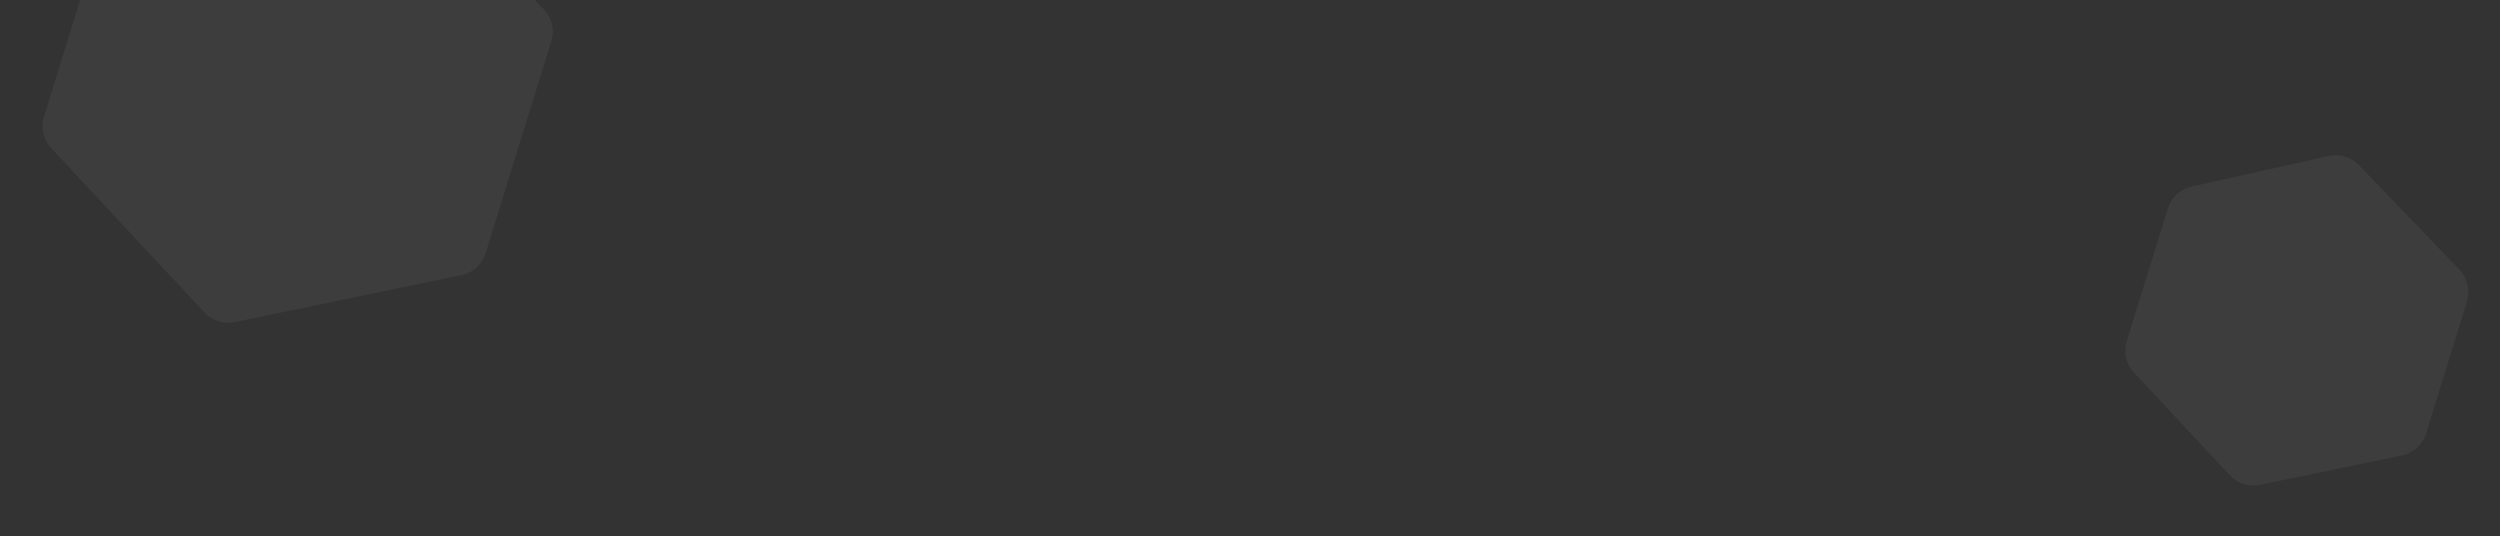 <svg width="1408" height="302" viewBox="0 0 1408 302" fill="none" xmlns="http://www.w3.org/2000/svg">
<rect x="0" y="0" width="1408" height="302" fill="#333333" stroke="none"/>
<path d="M115.264 176.104L28.773 83.383C24.37 78.663 22.831 71.946 24.741 65.78L45.114 -0.001L301.223 -0.001L306.308 5.289C310.848 10.012 312.463 16.83 310.525 23.088L273.5 142.635C271.561 148.893 266.375 153.604 259.96 154.935L132.081 181.45C125.927 182.727 119.552 180.7 115.264 176.104Z" fill="white" fill-opacity="0.05"/>
<path d="M1234.21 105.11L1311.61 87.847C1317.75 86.478 1324.15 88.409 1328.51 92.941L1385.21 151.928C1389.75 156.652 1391.37 163.469 1389.43 169.728L1366.36 244.205C1364.42 250.464 1359.24 255.175 1352.82 256.505L1272.71 273.117C1266.55 274.394 1260.18 272.367 1255.89 267.77L1201.79 209.78C1197.39 205.06 1195.85 198.343 1197.76 192.177L1220.94 117.353C1222.85 111.187 1227.91 106.515 1234.21 105.11Z" fill="white" fill-opacity="0.05"/>
</svg>
